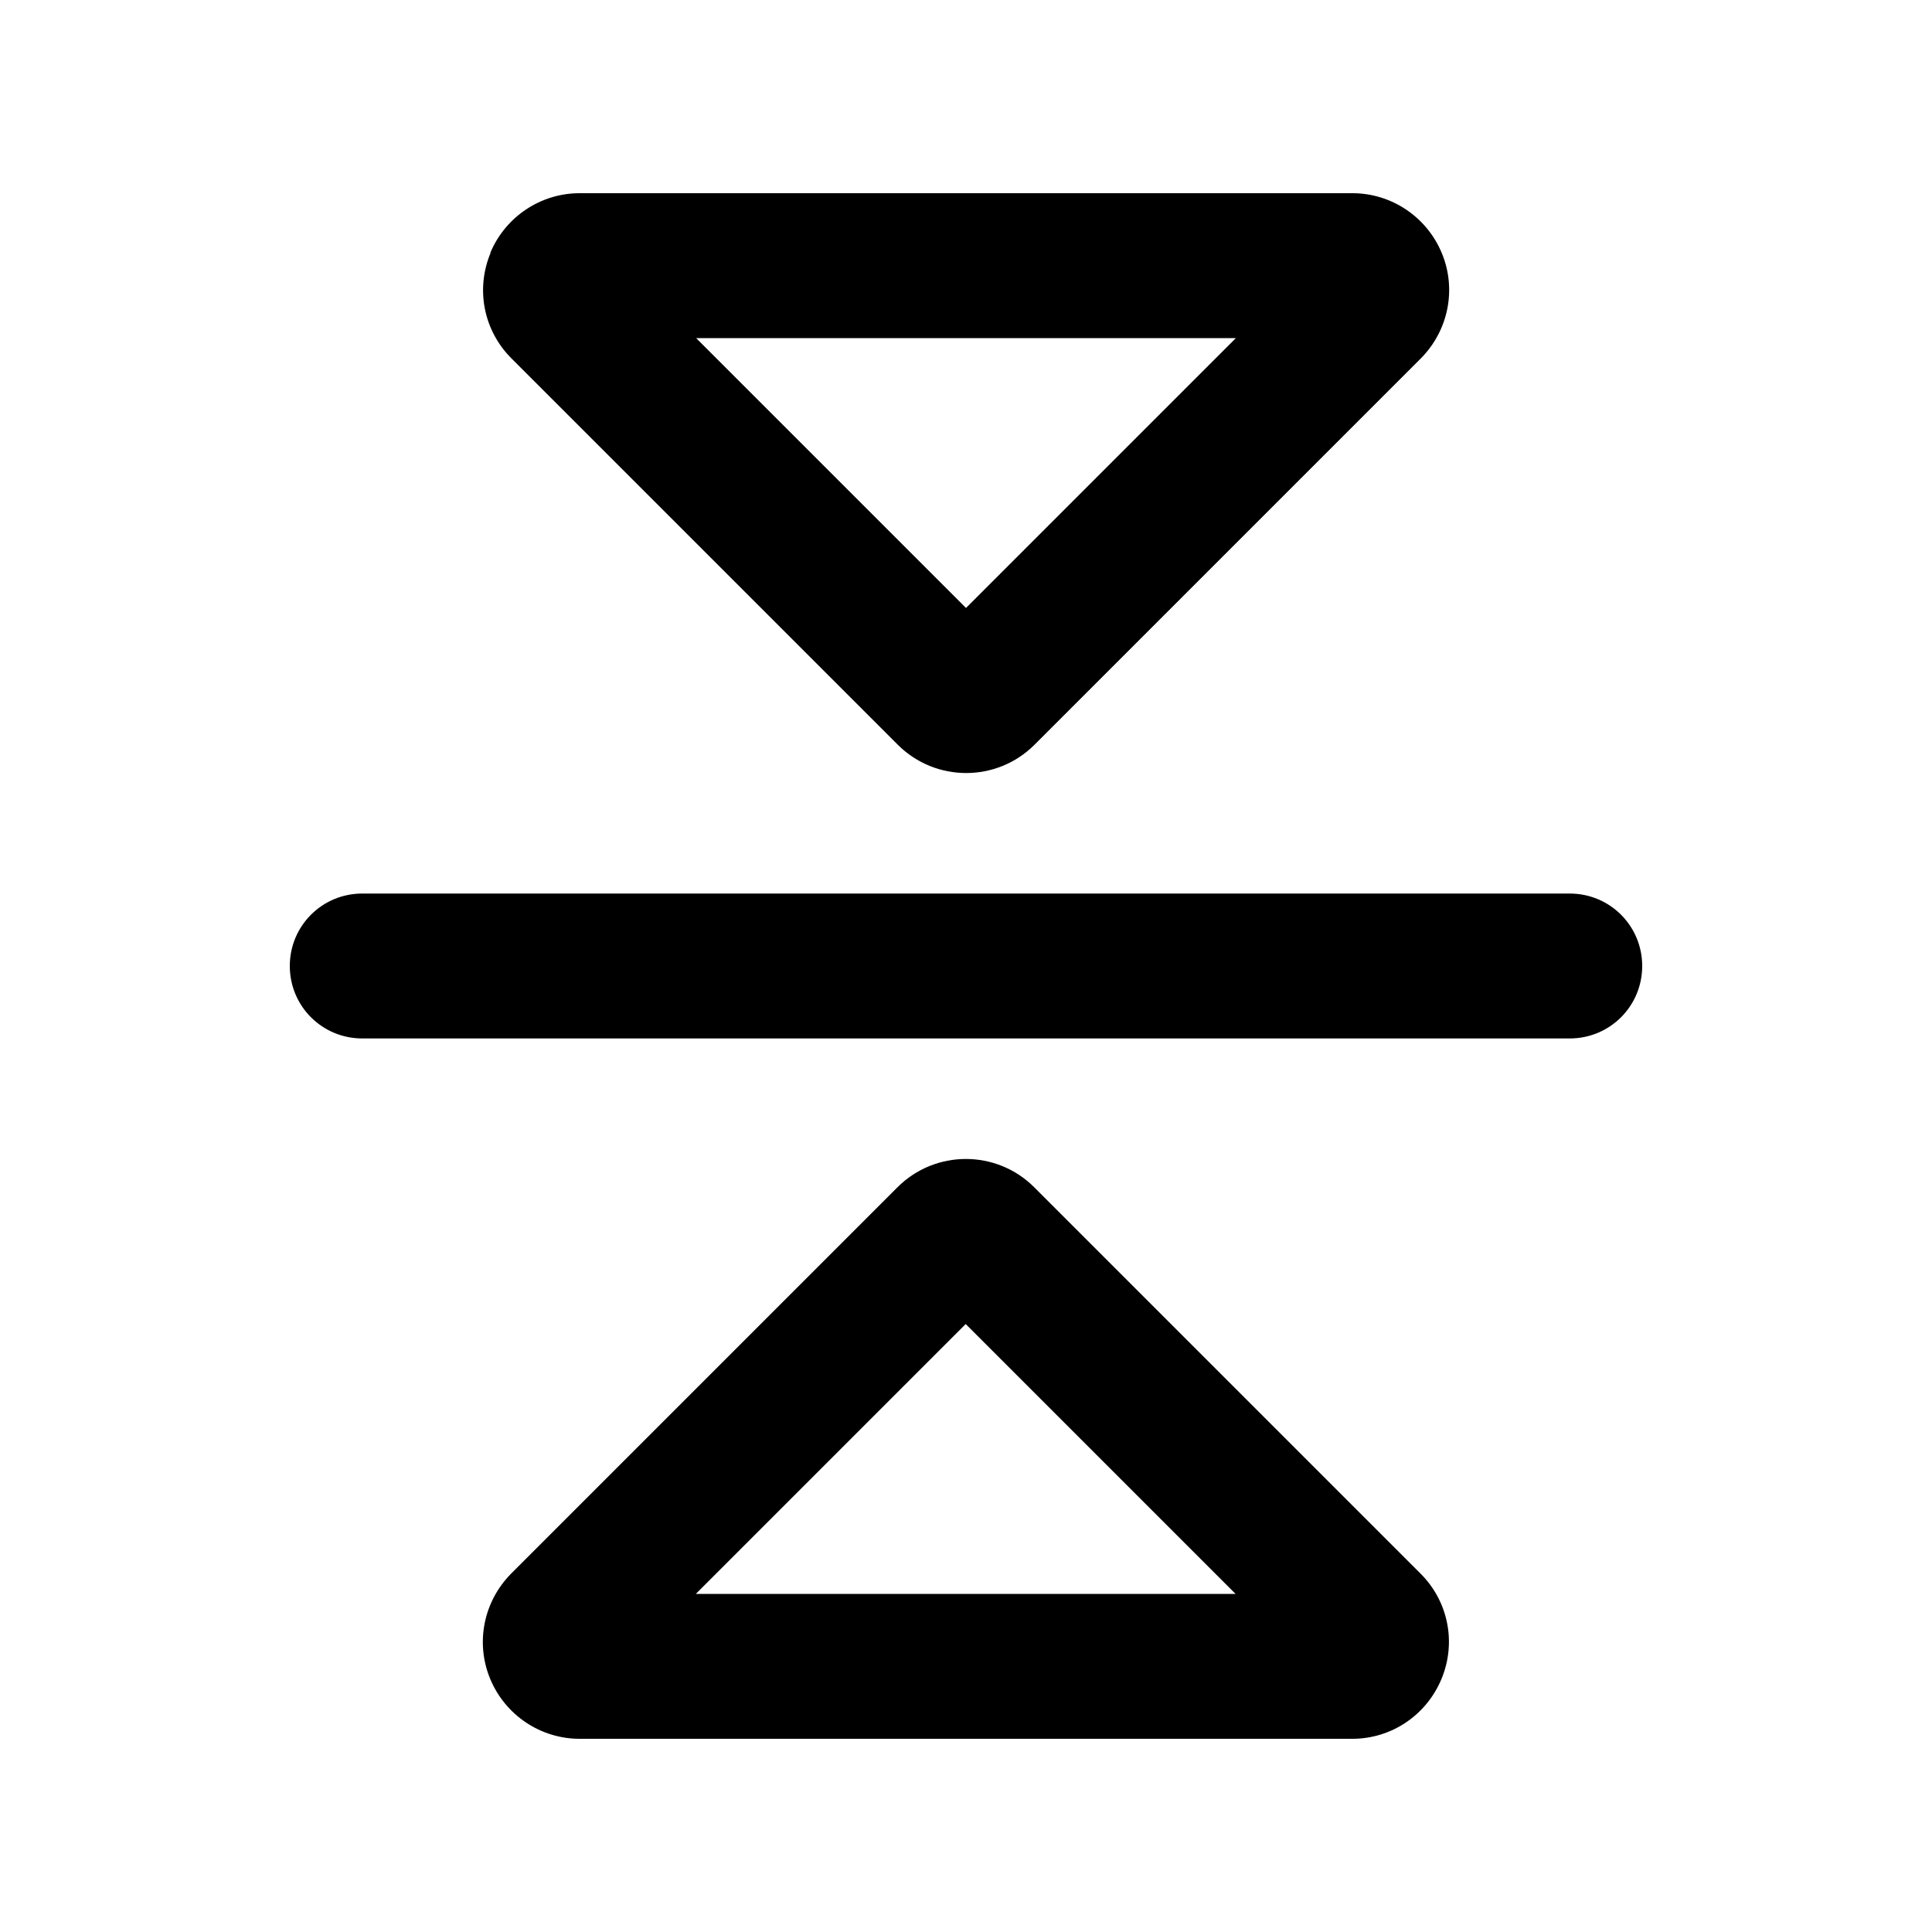 <svg xmlns="http://www.w3.org/2000/svg" viewBox="0 0 640 640"><!--! Font Awesome Pro 7.1.0 by @fontawesome - https://fontawesome.com License - https://fontawesome.com/license (Commercial License) Copyright 2025 Fonticons, Inc. --><path fill="currentColor" d="M320 201.4L409.4 112L230.6 112L320 201.4zM162.4 83.8C167.4 71.8 179.1 64 192 64L448 64C460.9 64 472.6 71.8 477.6 83.8C482.6 95.8 479.8 109.5 470.7 118.7L342.7 246.7C330.2 259.2 309.9 259.2 297.4 246.7L169.4 118.7C160.2 109.5 157.5 95.8 162.5 83.8zM96 320C96 306.7 106.7 296 120 296L520 296C533.3 296 544 306.7 544 320C544 333.3 533.3 344 520 344L120 344C106.7 344 96 333.3 96 320zM230.6 528L409.3 528L319.9 438.6L230.5 528zM192 576C179.1 576 167.4 568.2 162.4 556.2C157.4 544.2 160.2 530.5 169.3 521.3L297.3 393.3C309.8 380.8 330.1 380.8 342.6 393.3L470.6 521.3C479.8 530.5 482.5 544.2 477.5 556.2C472.5 568.2 460.9 576 448 576L192 576z"/></svg>